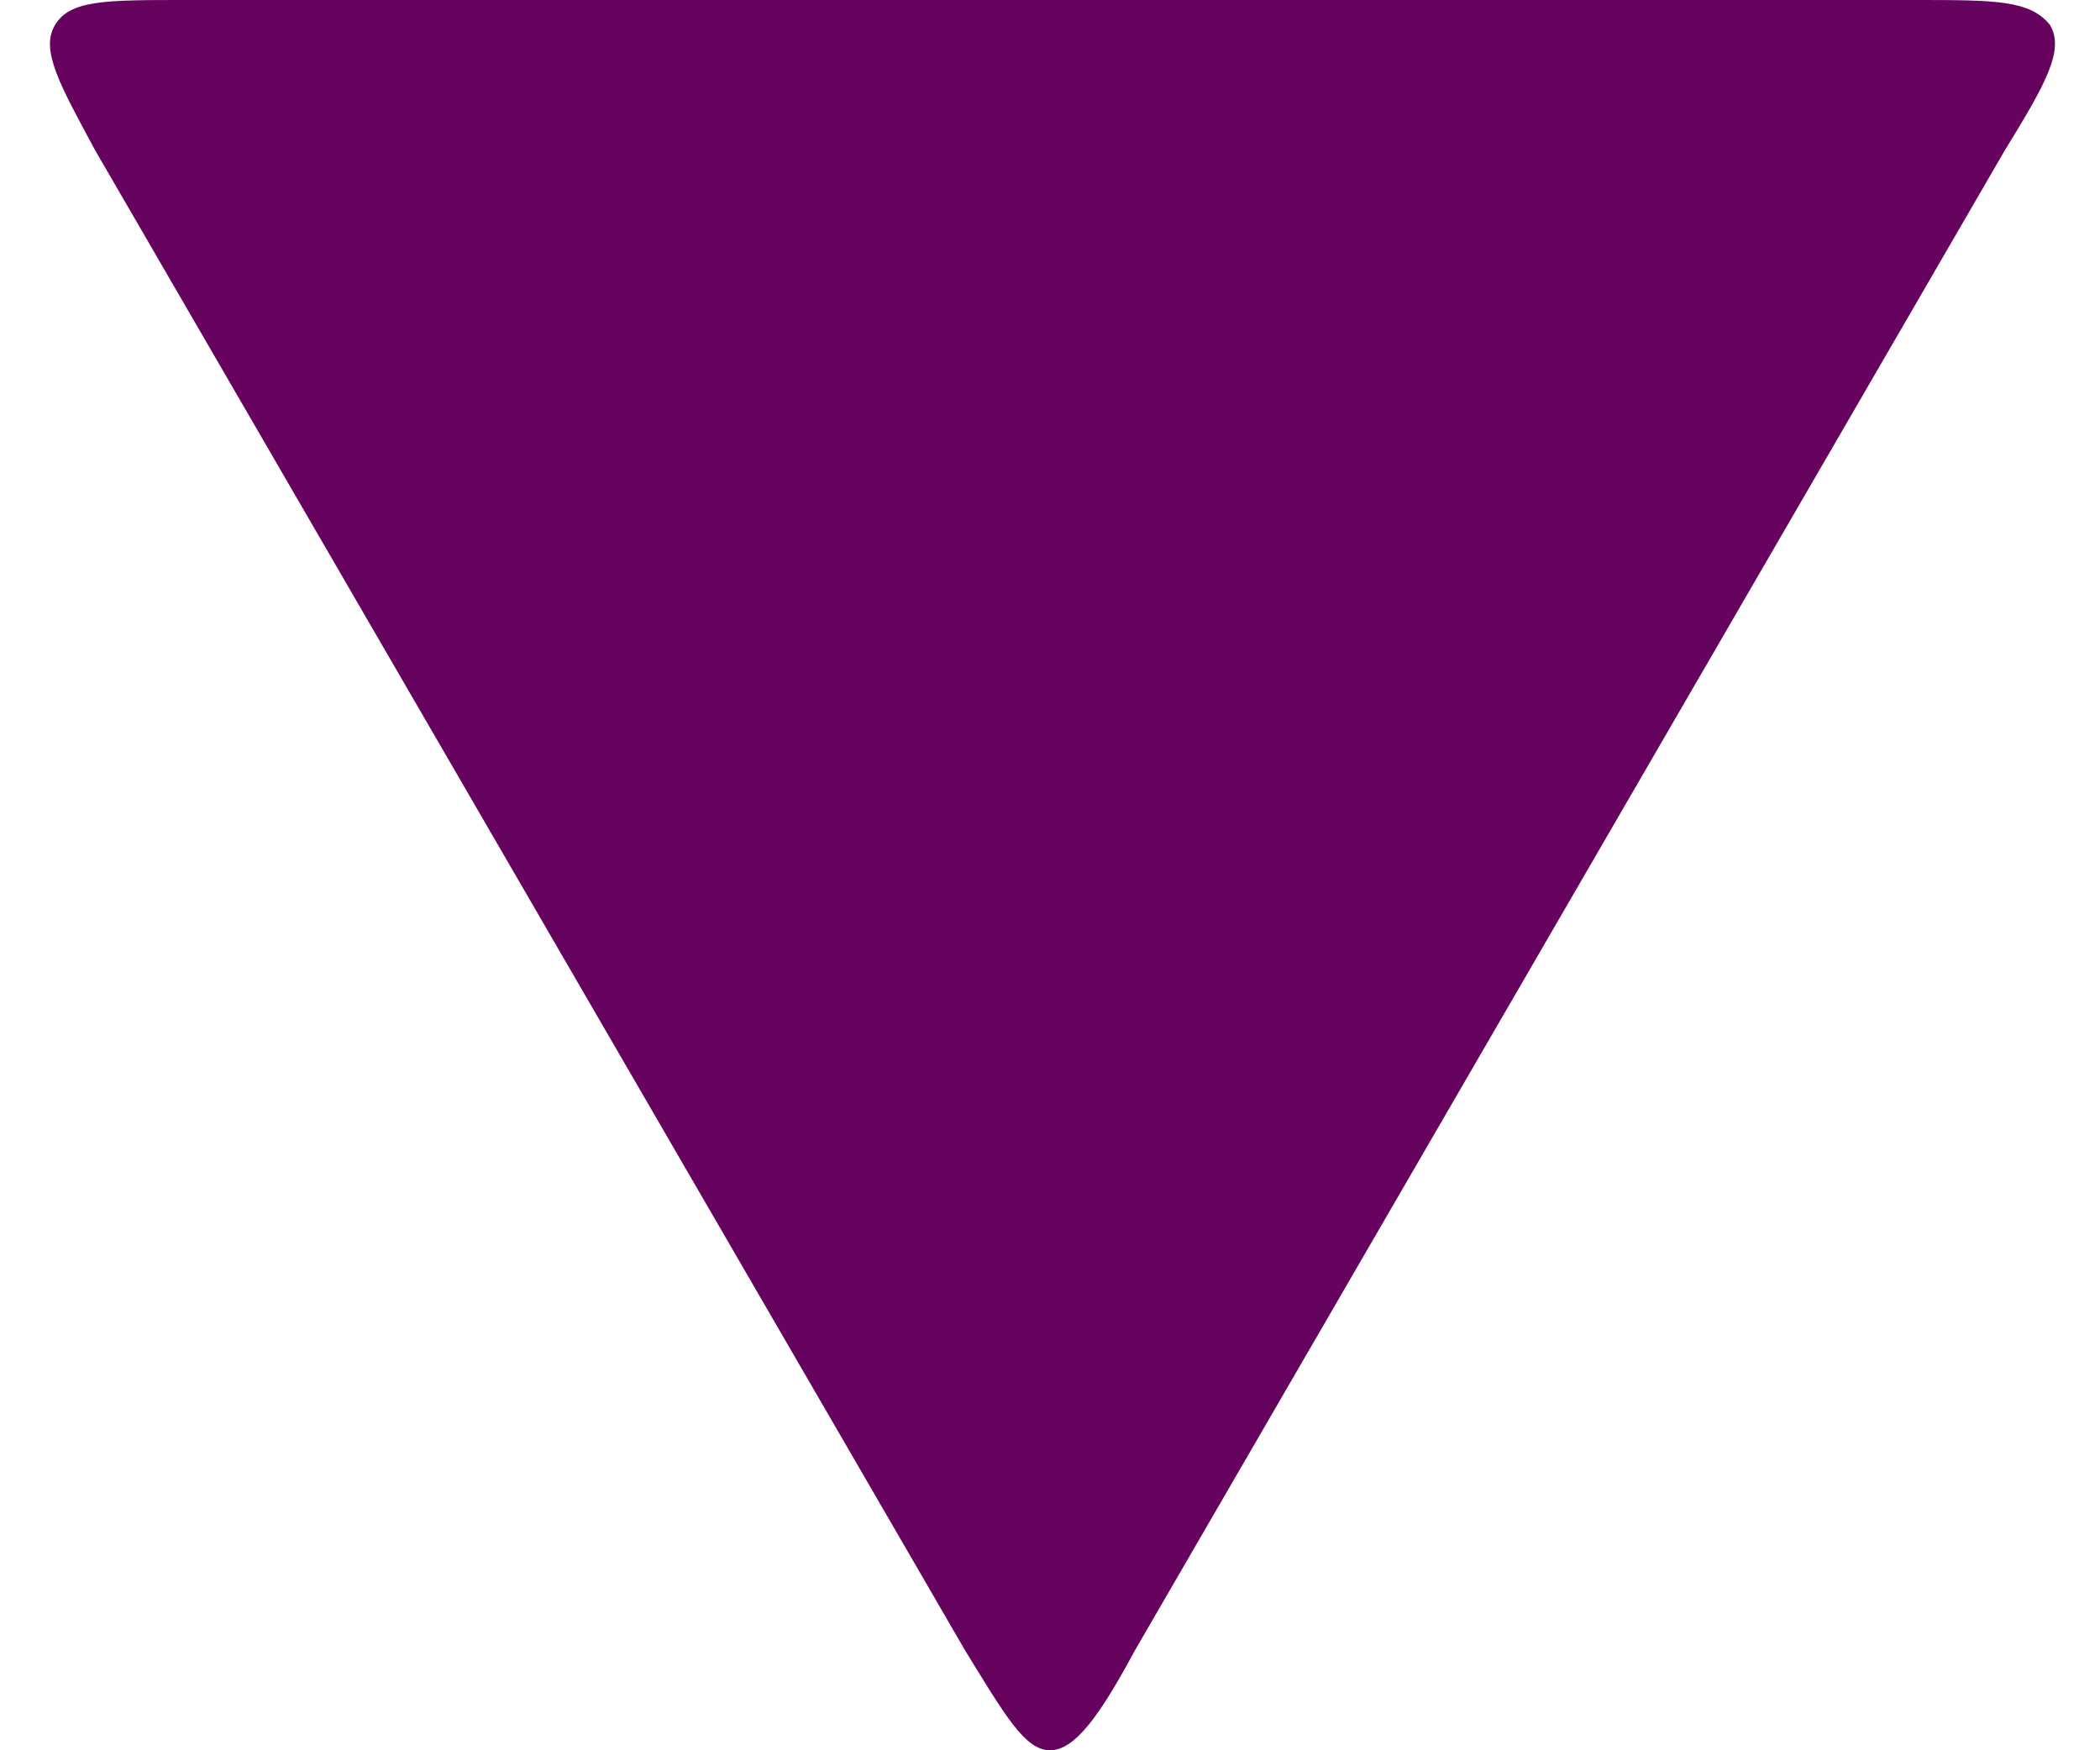 <?xml version="1.0" encoding="utf-8"?>
<!-- Generator: Adobe Illustrator 25.4.1, SVG Export Plug-In . SVG Version: 6.00 Build 0)  -->
<svg version="1.1" id="Layer_1" xmlns="http://www.w3.org/2000/svg" xmlns:xlink="http://www.w3.org/1999/xlink" x="0px" y="0px"
	 viewBox="0 0 42 35" style="enable-background:new 0 0 42 35;" xml:space="preserve">
<style type="text/css">
	.st0{fill:#66035E;}
</style>
<path class="st0" d="M19.3,33c0.8,1.3,1.2,2,1.7,2s1-0.7,1.7-2L40.1,3c0.8-1.3,1.2-2,0.9-2.5C40.6,0,39.9,0,38.3,0H3.7
	C2.1,0,1.4,0,1.1,0.5C0.8,1,1.2,1.7,1.9,3L19.3,33z"/>
</svg>
